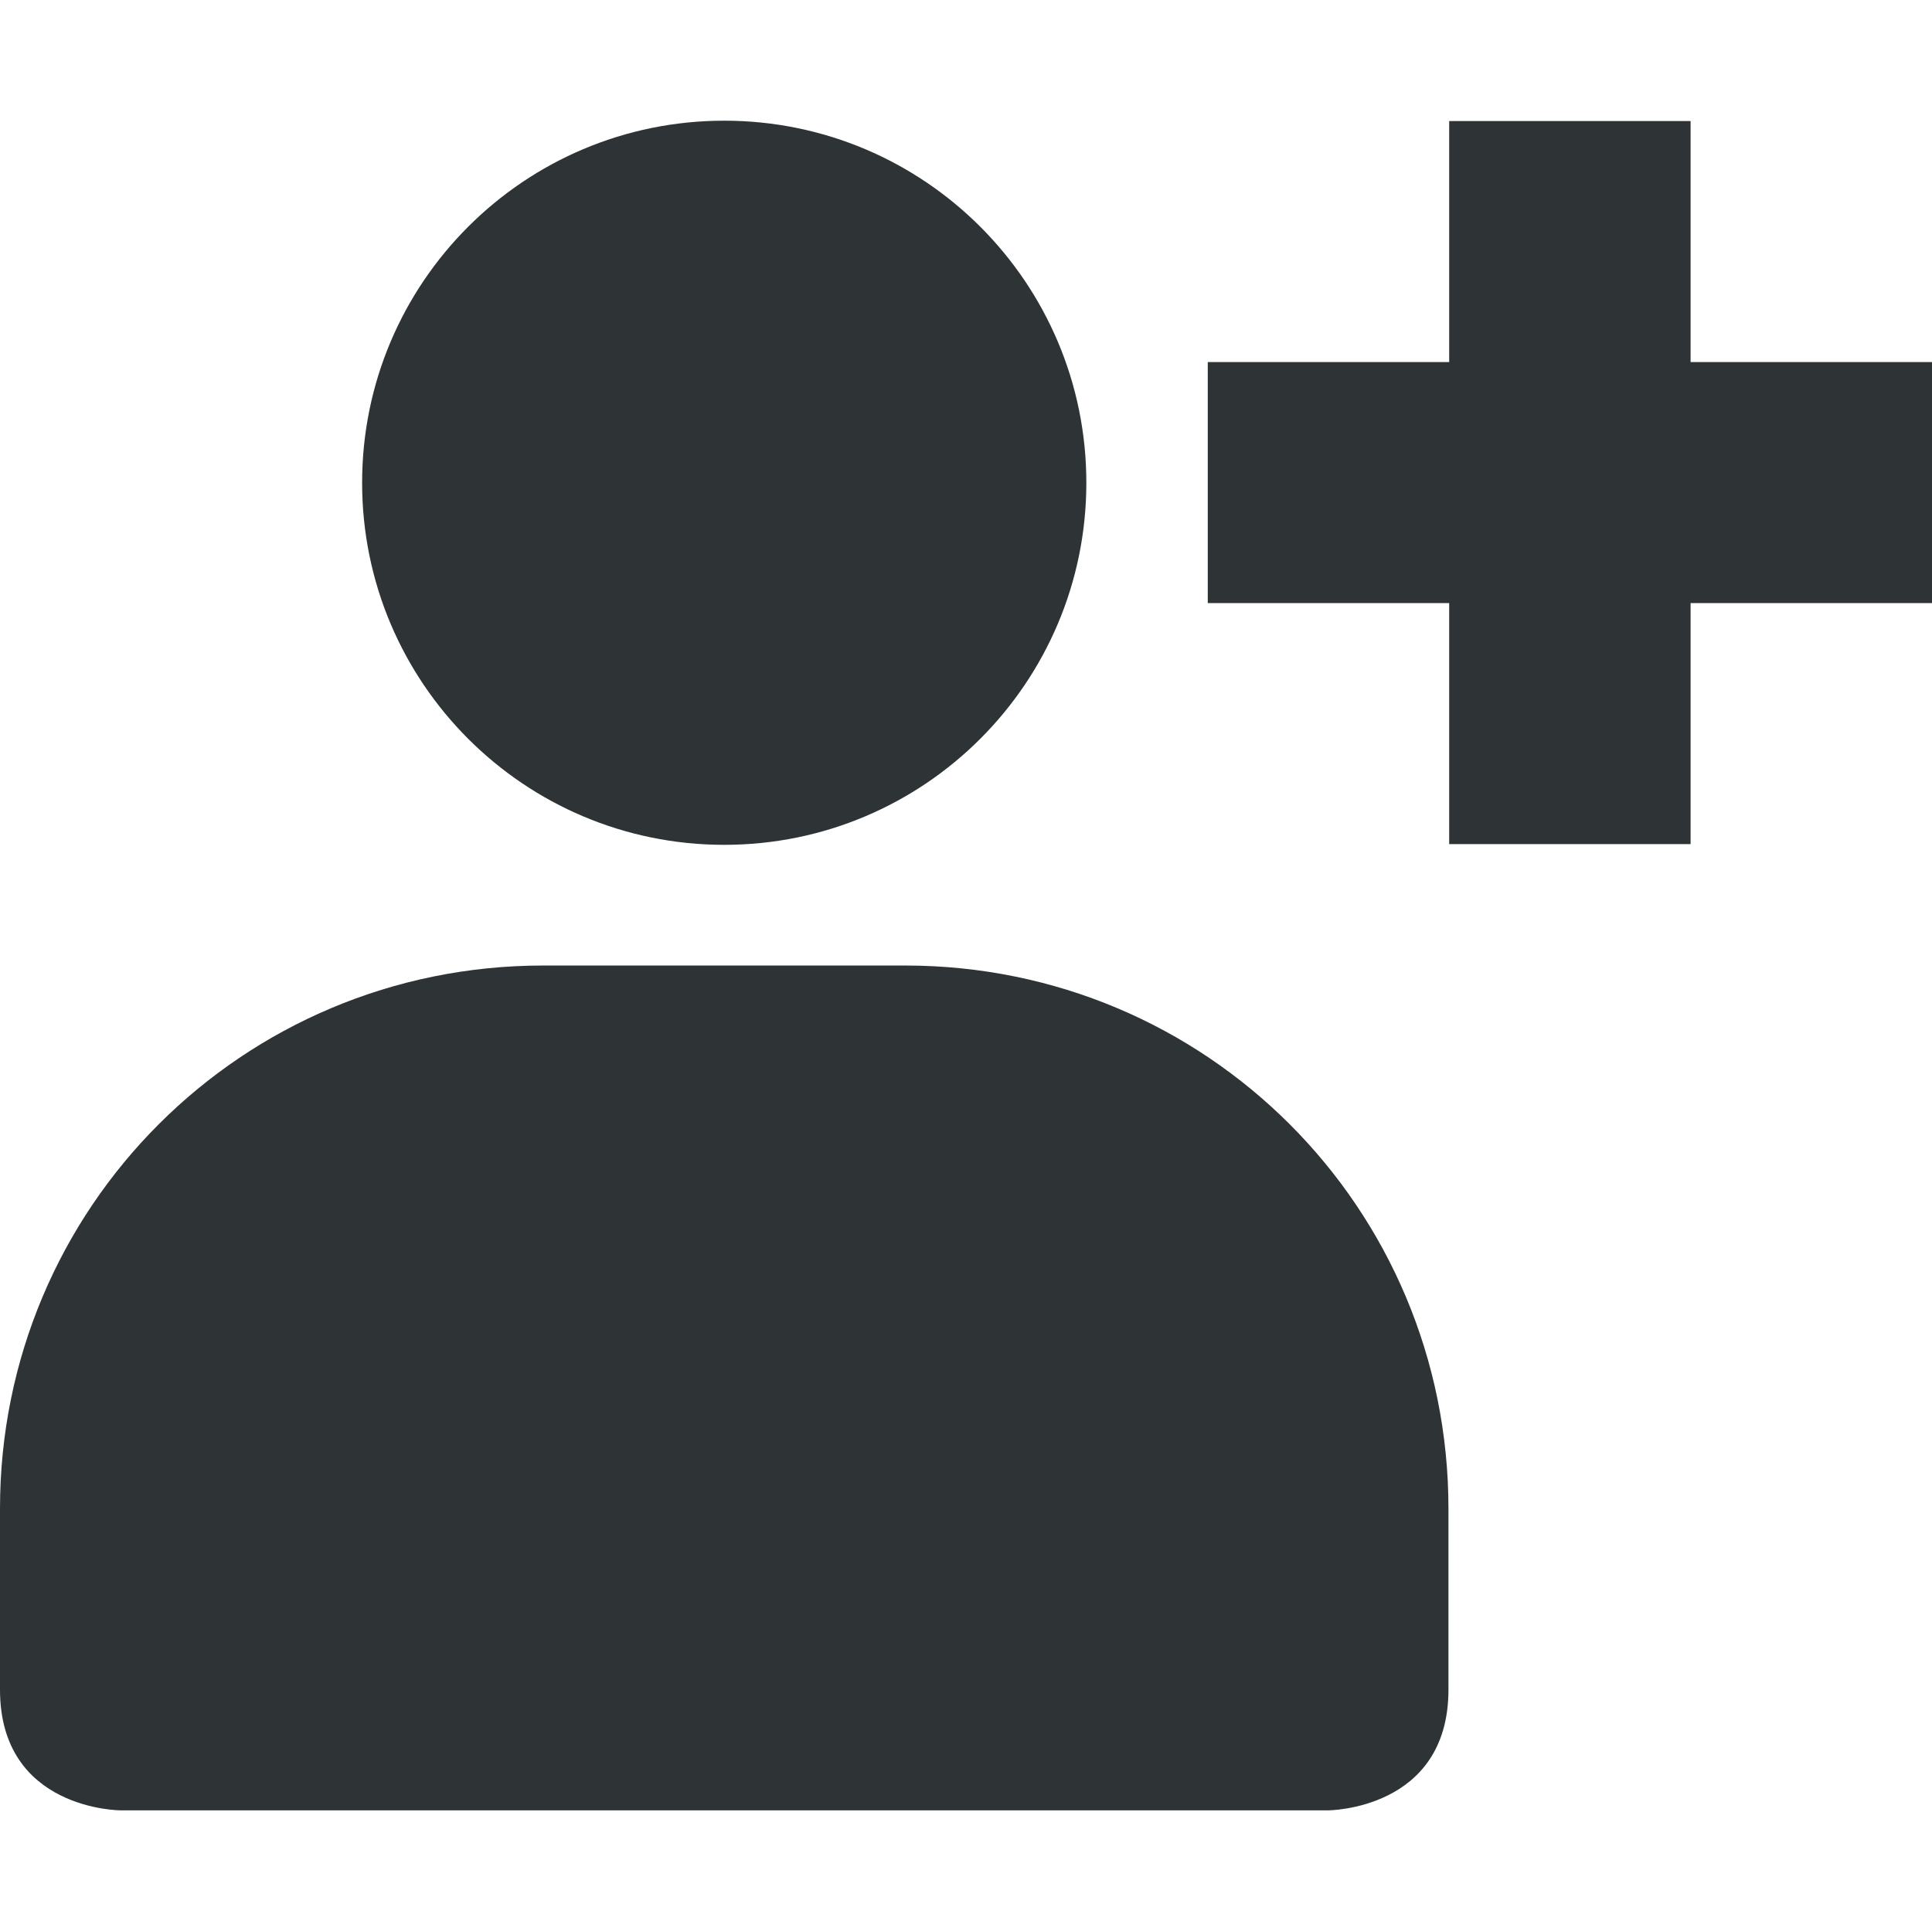 <?xml version='1.0' encoding='UTF-8' standalone='no'?>
<svg xmlns:cc='http://creativecommons.org/ns#' xmlns:dc='http://purl.org/dc/elements/1.1/' sodipodi:docname='contact-new-symbolic.svg' inkscape:export-filename='/home/sam/source-symbolic.png' inkscape:export-xdpi='270' inkscape:export-ydpi='270' height='16' id='svg7384' xmlns:inkscape='http://www.inkscape.org/namespaces/inkscape' xmlns:rdf='http://www.w3.org/1999/02/22-rdf-syntax-ns#' xmlns:sodipodi='http://sodipodi.sourceforge.net/DTD/sodipodi-0.dtd' style='enable-background:new' xmlns:svg='http://www.w3.org/2000/svg' version='1.1' inkscape:version='1.0.1 (3bc2e813f5, 2020-09-07)' width='16.006' xmlns='http://www.w3.org/2000/svg'>
  <sodipodi:namedview inkscape:bbox-nodes='true' inkscape:bbox-paths='false' bordercolor='#000000' borderlayer='false' borderopacity='0.502' inkscape:current-layer='layer4' inkscape:cx='-42.51745' inkscape:cy='18.82673' inkscape:document-rotation='0' gridtolerance='10' inkscape:guide-bbox='true' guidetolerance='10' id='namedview88' inkscape:measure-end='0,0' inkscape:measure-start='0,0' inkscape:object-nodes='true' inkscape:object-paths='true' objecttolerance='10' pagecolor='#e2e2e2' inkscape:pageopacity='0' inkscape:pageshadow='2' showborder='false' showgrid='true' showguides='false' inkscape:showpageshadow='false' inkscape:snap-bbox='true' inkscape:snap-bbox-edge-midpoints='false' inkscape:snap-bbox-midpoints='true' inkscape:snap-center='false' inkscape:snap-global='true' inkscape:snap-grids='true' inkscape:snap-intersection-paths='false' inkscape:snap-midpoints='true' inkscape:snap-nodes='true' inkscape:snap-object-midpoints='true' inkscape:snap-others='true' inkscape:snap-page='false' inkscape:snap-smooth-nodes='true' inkscape:snap-to-guides='true' inkscape:window-height='1205' inkscape:window-maximized='0' inkscape:window-width='1553' inkscape:window-x='26' inkscape:window-y='23' inkscape:zoom='7.9999999'>
    <inkscape:grid color='#000000' dotted='false' empcolor='#0800ff' empopacity='0.463' empspacing='4' enabled='true' id='grid4866' opacity='0.165' originx='-332' originy='-852' snapvisiblegridlinesonly='true' spacingx='1' spacingy='1' type='xygrid' visible='true'/>
    <inkscape:grid dotted='true' empcolor='#3f3fff' empopacity='0' empspacing='4' id='grid3540' originx='-332' originy='-852' spacingx='0.5' spacingy='0.5' type='xygrid'/>
  </sodipodi:namedview>
  <title id='title8473'>Gnome Symbolic Icons</title>
  <defs id='defs7386'/>
  <g inkscape:groupmode='layer' id='layer10' inkscape:label='ui' transform='translate(-332,-852)'/>
  <g inkscape:groupmode='layer' id='layer1' inkscape:label='status' transform='translate(-332,-788)'/>
  <g inkscape:groupmode='layer' id='layer11' inkscape:label='legacy' transform='translate(-332,-852)'/>
  <g inkscape:groupmode='layer' id='layer7' inkscape:label='places' transform='translate(-332,-788)'/>
  <g inkscape:groupmode='layer' id='layer6' inkscape:label='mimetypes' transform='translate(-332,-788)'/>
  <g inkscape:groupmode='layer' id='layer5' inkscape:label='emotes' transform='translate(-332,-788)'/>
  <g inkscape:groupmode='layer' id='layer9' inkscape:label='emblems' transform='translate(-332,-788)'/>
  <g inkscape:groupmode='layer' id='layer2' inkscape:label='devices' transform='translate(-332,-788)'/>
  <g inkscape:groupmode='layer' id='layer8' inkscape:label='categories' transform='translate(-332,-788)'/>
  <g inkscape:groupmode='layer' id='layer3' inkscape:label='apps' transform='translate(-332,-788)'/>
  <g inkscape:groupmode='layer' id='layer4' inkscape:label='actions' transform='translate(-332,-788)'>
    <path inkscape:connector-curvature='0' d='m 338,789 c -1.657,0 -3,1.343 -3,3 0,1.657 1.343,3 3,3 1.657,0 3,-1.343 3,-3 0,-1.657 -1.343,-3 -3,-3 z m -1.5,7 c -2.493,0 -4.5,2.007 -4.5,4.5 v 1.5 c 0,1 1,1 1,1 h 10 c 0,0 1,0 1,-1 v -1.5 c 0,-2.493 -2.007,-4.5 -4.5,-4.5 z' id='path4144' sodipodi:nodetypes='ssssssccccccss' style='color:#bebebe;display:inline;overflow:visible;visibility:visible;fill:#2e3436;fill-opacity:1;fill-rule:nonzero;stroke:none;stroke-width:1.846;marker:none;enable-background:accumulate'/>
    
    <path inkscape:connector-curvature='0' d='m 344.006,789.003 v 1.997 h -2 v 1.997 h 2 v 1.997 h 2 v -1.997 h 2 v -1.997 h -2 v -1.997 z' id='path4360' style='display:inline;fill:#2e3436;fill-opacity:1;stroke:none;enable-background:new'/>
  </g>
</svg>
